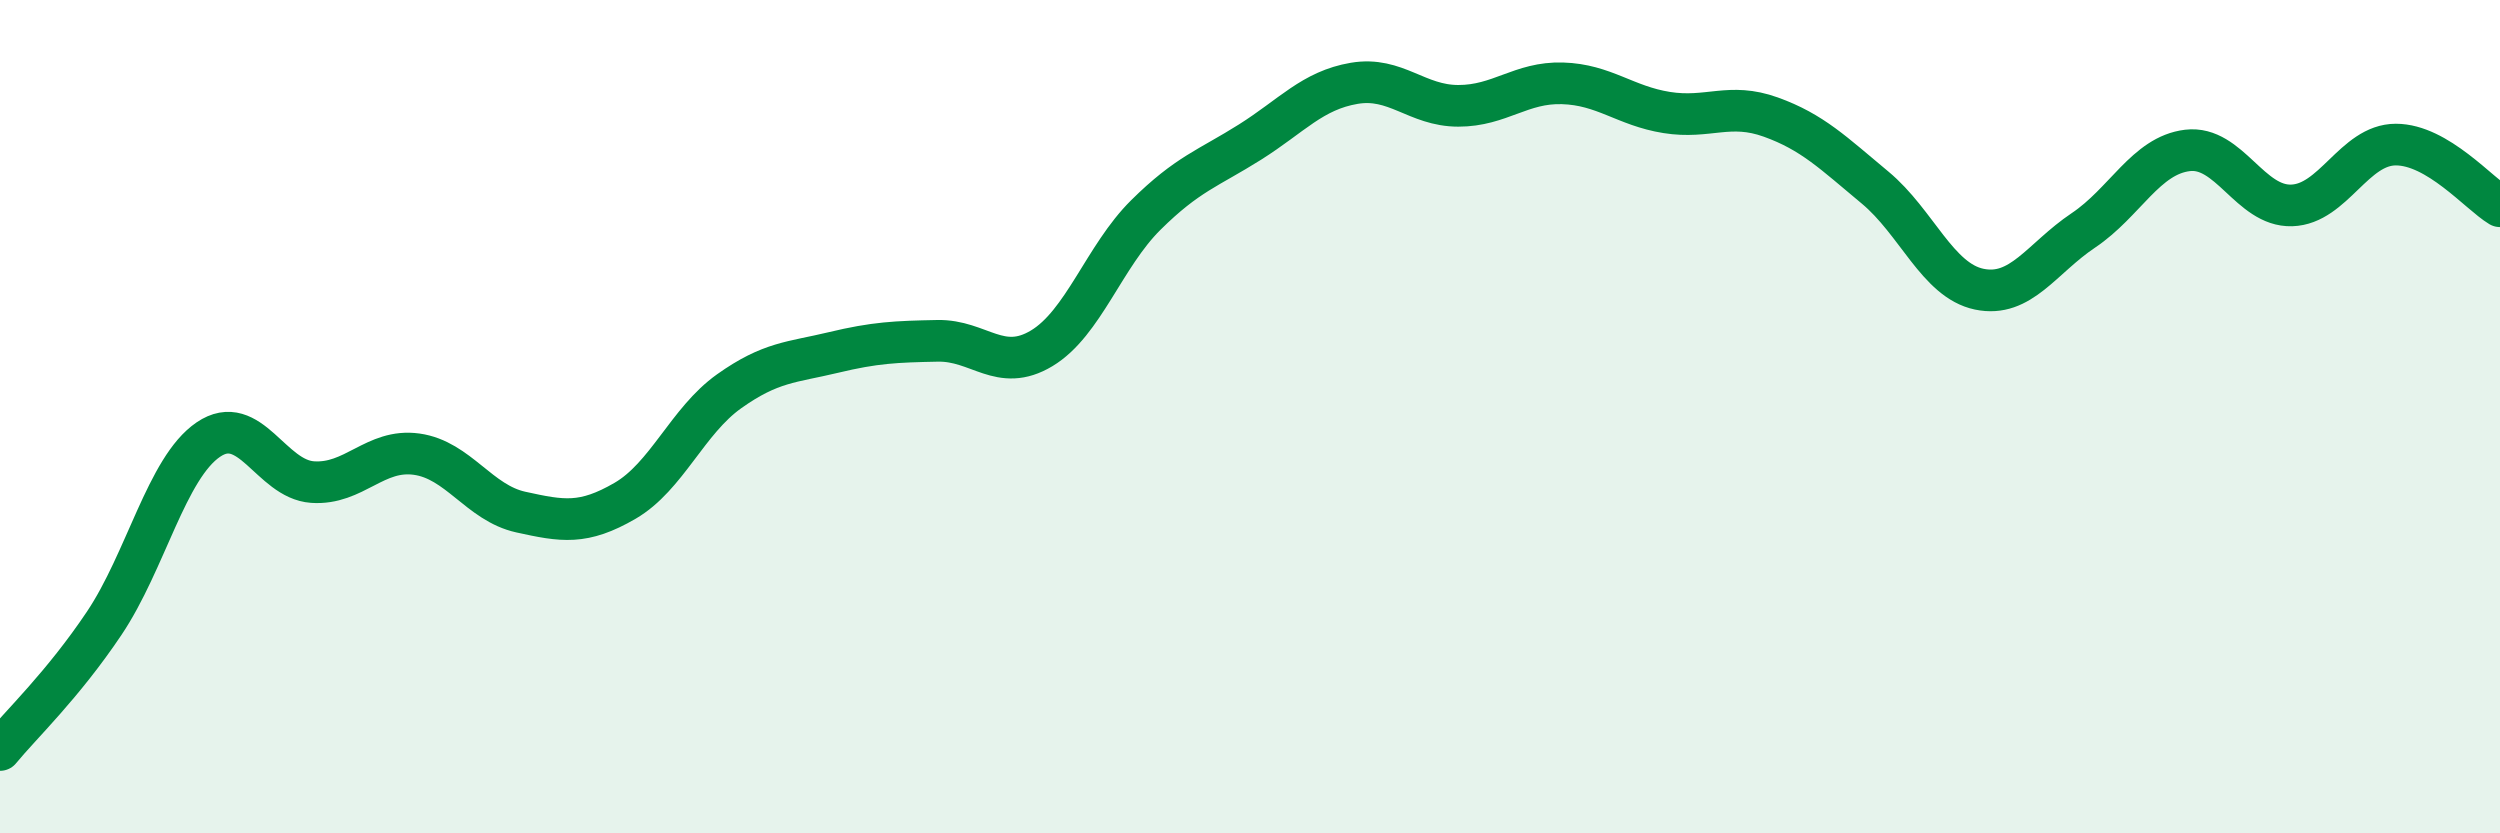 
    <svg width="60" height="20" viewBox="0 0 60 20" xmlns="http://www.w3.org/2000/svg">
      <path
        d="M 0,18 C 0.5,17.39 1.5,16.45 2.5,14.96 C 3.5,13.47 4,11.23 5,10.55 C 6,9.87 6.5,11.5 7.5,11.57 C 8.5,11.64 9,10.76 10,10.9 C 11,11.04 11.5,12.07 12.5,12.29 C 13.5,12.51 14,12.6 15,12.02 C 16,11.44 16.5,10.1 17.5,9.39 C 18.5,8.68 19,8.7 20,8.46 C 21,8.22 21.5,8.2 22.5,8.18 C 23.5,8.16 24,8.96 25,8.36 C 26,7.76 26.5,6.15 27.5,5.16 C 28.5,4.17 29,4.04 30,3.41 C 31,2.78 31.5,2.17 32.5,2 C 33.5,1.83 34,2.54 35,2.54 C 36,2.54 36.5,1.97 37.5,2 C 38.5,2.03 39,2.54 40,2.7 C 41,2.86 41.5,2.45 42.5,2.81 C 43.5,3.17 44,3.67 45,4.5 C 46,5.33 46.5,6.73 47.5,6.94 C 48.5,7.15 49,6.2 50,5.53 C 51,4.86 51.5,3.73 52.5,3.61 C 53.5,3.49 54,4.96 55,4.93 C 56,4.9 56.5,3.47 57.5,3.47 C 58.5,3.47 59.5,4.65 60,4.95L60 20L0 20Z"
        fill="#008740"
        opacity="0.1"
        stroke-linecap="round"
        stroke-linejoin="round"
      />
      <path
        d="M 0,18 C 0.5,17.39 1.5,16.45 2.5,14.96 C 3.5,13.47 4,11.23 5,10.55 C 6,9.87 6.5,11.5 7.5,11.57 C 8.5,11.64 9,10.76 10,10.9 C 11,11.04 11.5,12.07 12.5,12.29 C 13.5,12.51 14,12.6 15,12.02 C 16,11.44 16.5,10.1 17.5,9.39 C 18.5,8.68 19,8.7 20,8.46 C 21,8.22 21.5,8.2 22.5,8.18 C 23.5,8.16 24,8.96 25,8.36 C 26,7.76 26.5,6.15 27.5,5.16 C 28.5,4.17 29,4.04 30,3.41 C 31,2.78 31.5,2.17 32.5,2 C 33.5,1.83 34,2.54 35,2.54 C 36,2.54 36.5,1.97 37.5,2 C 38.5,2.03 39,2.54 40,2.7 C 41,2.86 41.5,2.45 42.5,2.81 C 43.5,3.17 44,3.67 45,4.5 C 46,5.33 46.5,6.73 47.5,6.94 C 48.5,7.15 49,6.2 50,5.53 C 51,4.86 51.5,3.73 52.5,3.61 C 53.5,3.49 54,4.96 55,4.93 C 56,4.9 56.5,3.47 57.5,3.47 C 58.5,3.47 59.5,4.65 60,4.95"
        stroke="#008740"
        stroke-width="1"
        fill="none"
        stroke-linecap="round"
        stroke-linejoin="round"
      />
    </svg>
  